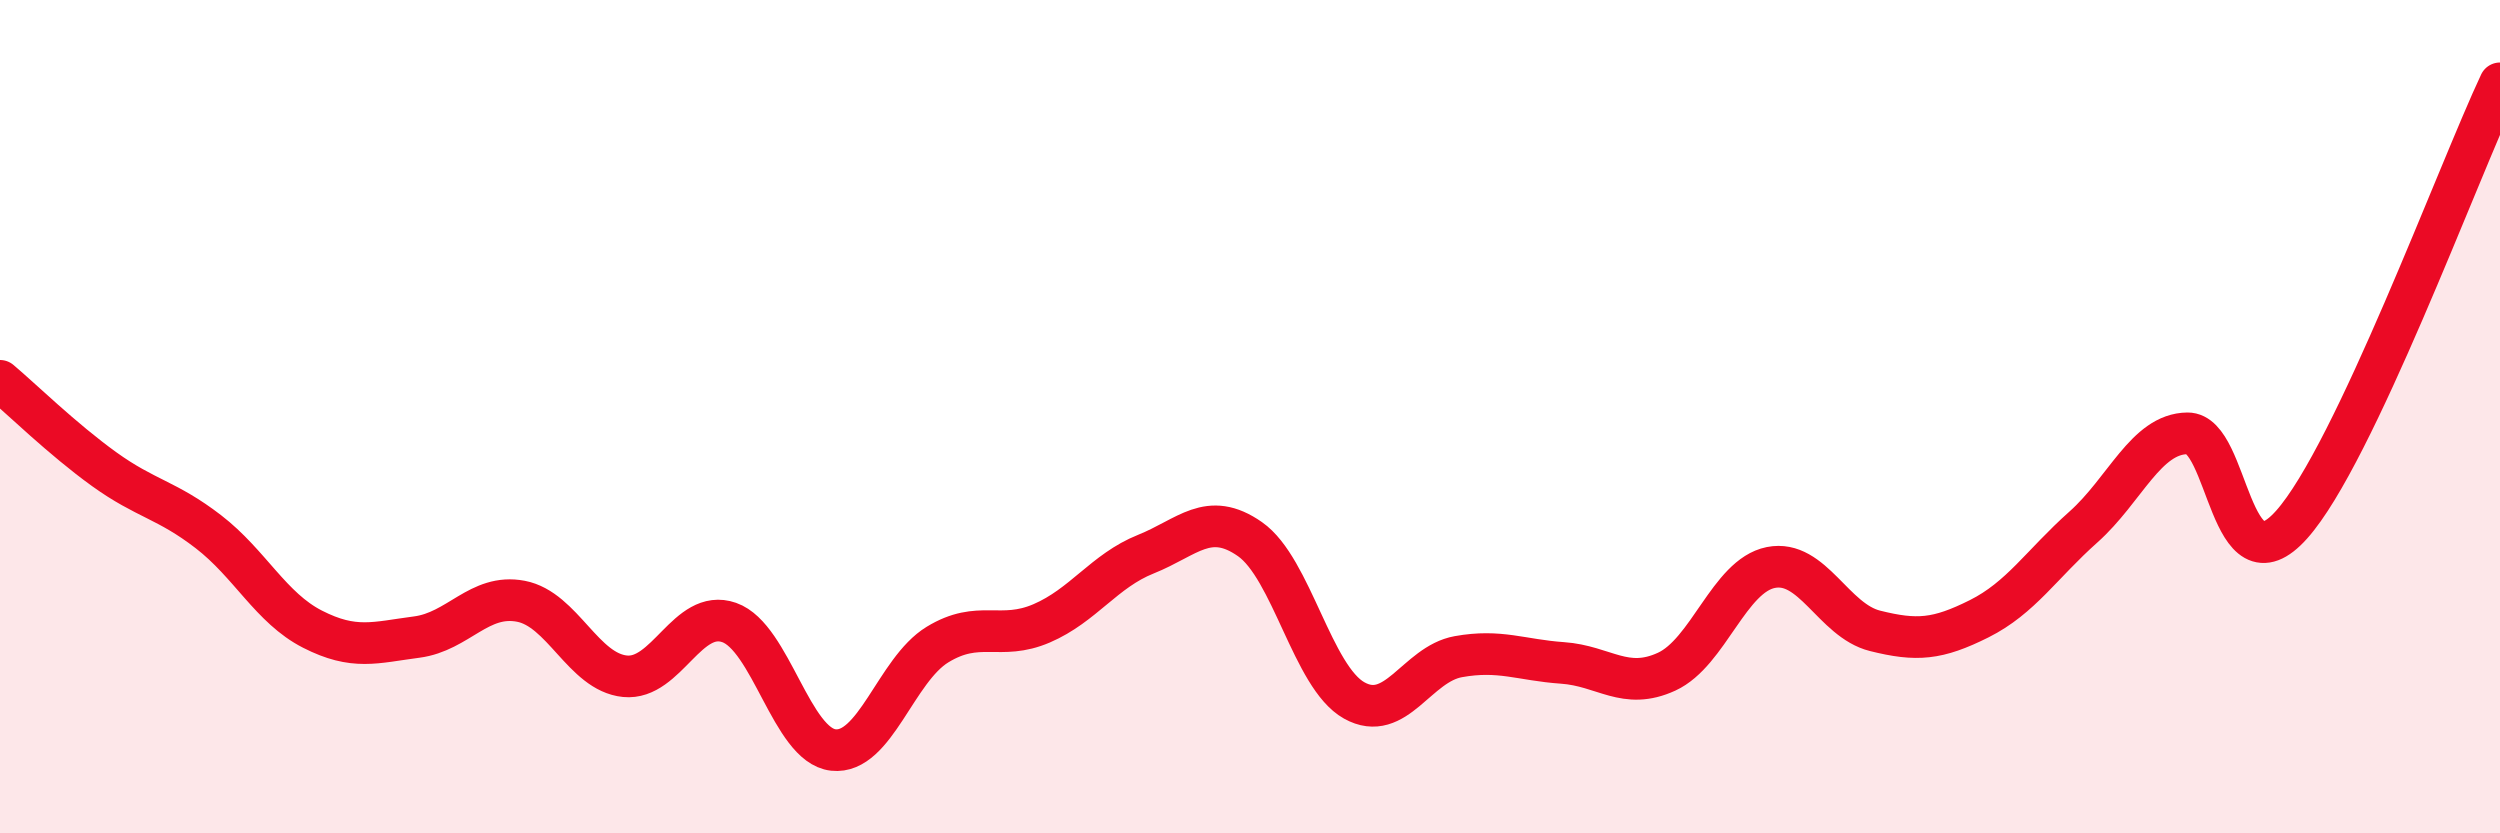 
    <svg width="60" height="20" viewBox="0 0 60 20" xmlns="http://www.w3.org/2000/svg">
      <path
        d="M 0,9.14 C 0.5,9.56 1.5,10.54 2.5,11.26 C 3.5,11.98 4,11.99 5,12.76 C 6,13.53 6.5,14.59 7.5,15.1 C 8.5,15.61 9,15.42 10,15.29 C 11,15.16 11.5,14.24 12.5,14.43 C 13.5,14.62 14,16.13 15,16.23 C 16,16.33 16.5,14.59 17.5,14.94 C 18.5,15.29 19,17.89 20,18 C 21,18.11 21.5,16.08 22.5,15.47 C 23.5,14.86 24,15.39 25,14.96 C 26,14.53 26.5,13.7 27.5,13.3 C 28.5,12.9 29,12.24 30,12.94 C 31,13.64 31.5,16.25 32.5,16.81 C 33.5,17.37 34,15.94 35,15.76 C 36,15.58 36.5,15.84 37.5,15.91 C 38.5,15.98 39,16.58 40,16.12 C 41,15.66 41.5,13.82 42.5,13.62 C 43.5,13.42 44,14.89 45,15.14 C 46,15.39 46.5,15.35 47.5,14.85 C 48.5,14.35 49,13.54 50,12.65 C 51,11.76 51.5,10.41 52.5,10.4 C 53.5,10.39 53.5,14.27 55,12.59 C 56.5,10.91 59,4.12 60,2L60 20L0 20Z"
        fill="#EB0A25"
        opacity="0.1"
        stroke-linecap="round"
        stroke-linejoin="round"
      />
      <path
        d="M 0,9.14 C 0.5,9.56 1.5,10.54 2.5,11.26 C 3.5,11.98 4,11.99 5,12.76 C 6,13.53 6.5,14.59 7.5,15.1 C 8.5,15.61 9,15.42 10,15.29 C 11,15.16 11.5,14.24 12.5,14.43 C 13.5,14.62 14,16.13 15,16.23 C 16,16.33 16.5,14.59 17.5,14.94 C 18.5,15.29 19,17.89 20,18 C 21,18.11 21.5,16.08 22.5,15.47 C 23.5,14.86 24,15.39 25,14.96 C 26,14.53 26.5,13.7 27.5,13.3 C 28.5,12.9 29,12.24 30,12.94 C 31,13.64 31.5,16.25 32.5,16.81 C 33.5,17.37 34,15.94 35,15.76 C 36,15.58 36.5,15.84 37.5,15.91 C 38.5,15.98 39,16.58 40,16.12 C 41,15.66 41.5,13.82 42.5,13.62 C 43.5,13.42 44,14.89 45,15.14 C 46,15.39 46.5,15.35 47.5,14.85 C 48.5,14.35 49,13.54 50,12.65 C 51,11.76 51.5,10.41 52.5,10.4 C 53.5,10.39 53.5,14.27 55,12.59 C 56.5,10.91 59,4.12 60,2"
        stroke="#EB0A25"
        stroke-width="1"
        fill="none"
        stroke-linecap="round"
        stroke-linejoin="round"
      />
    </svg>
  